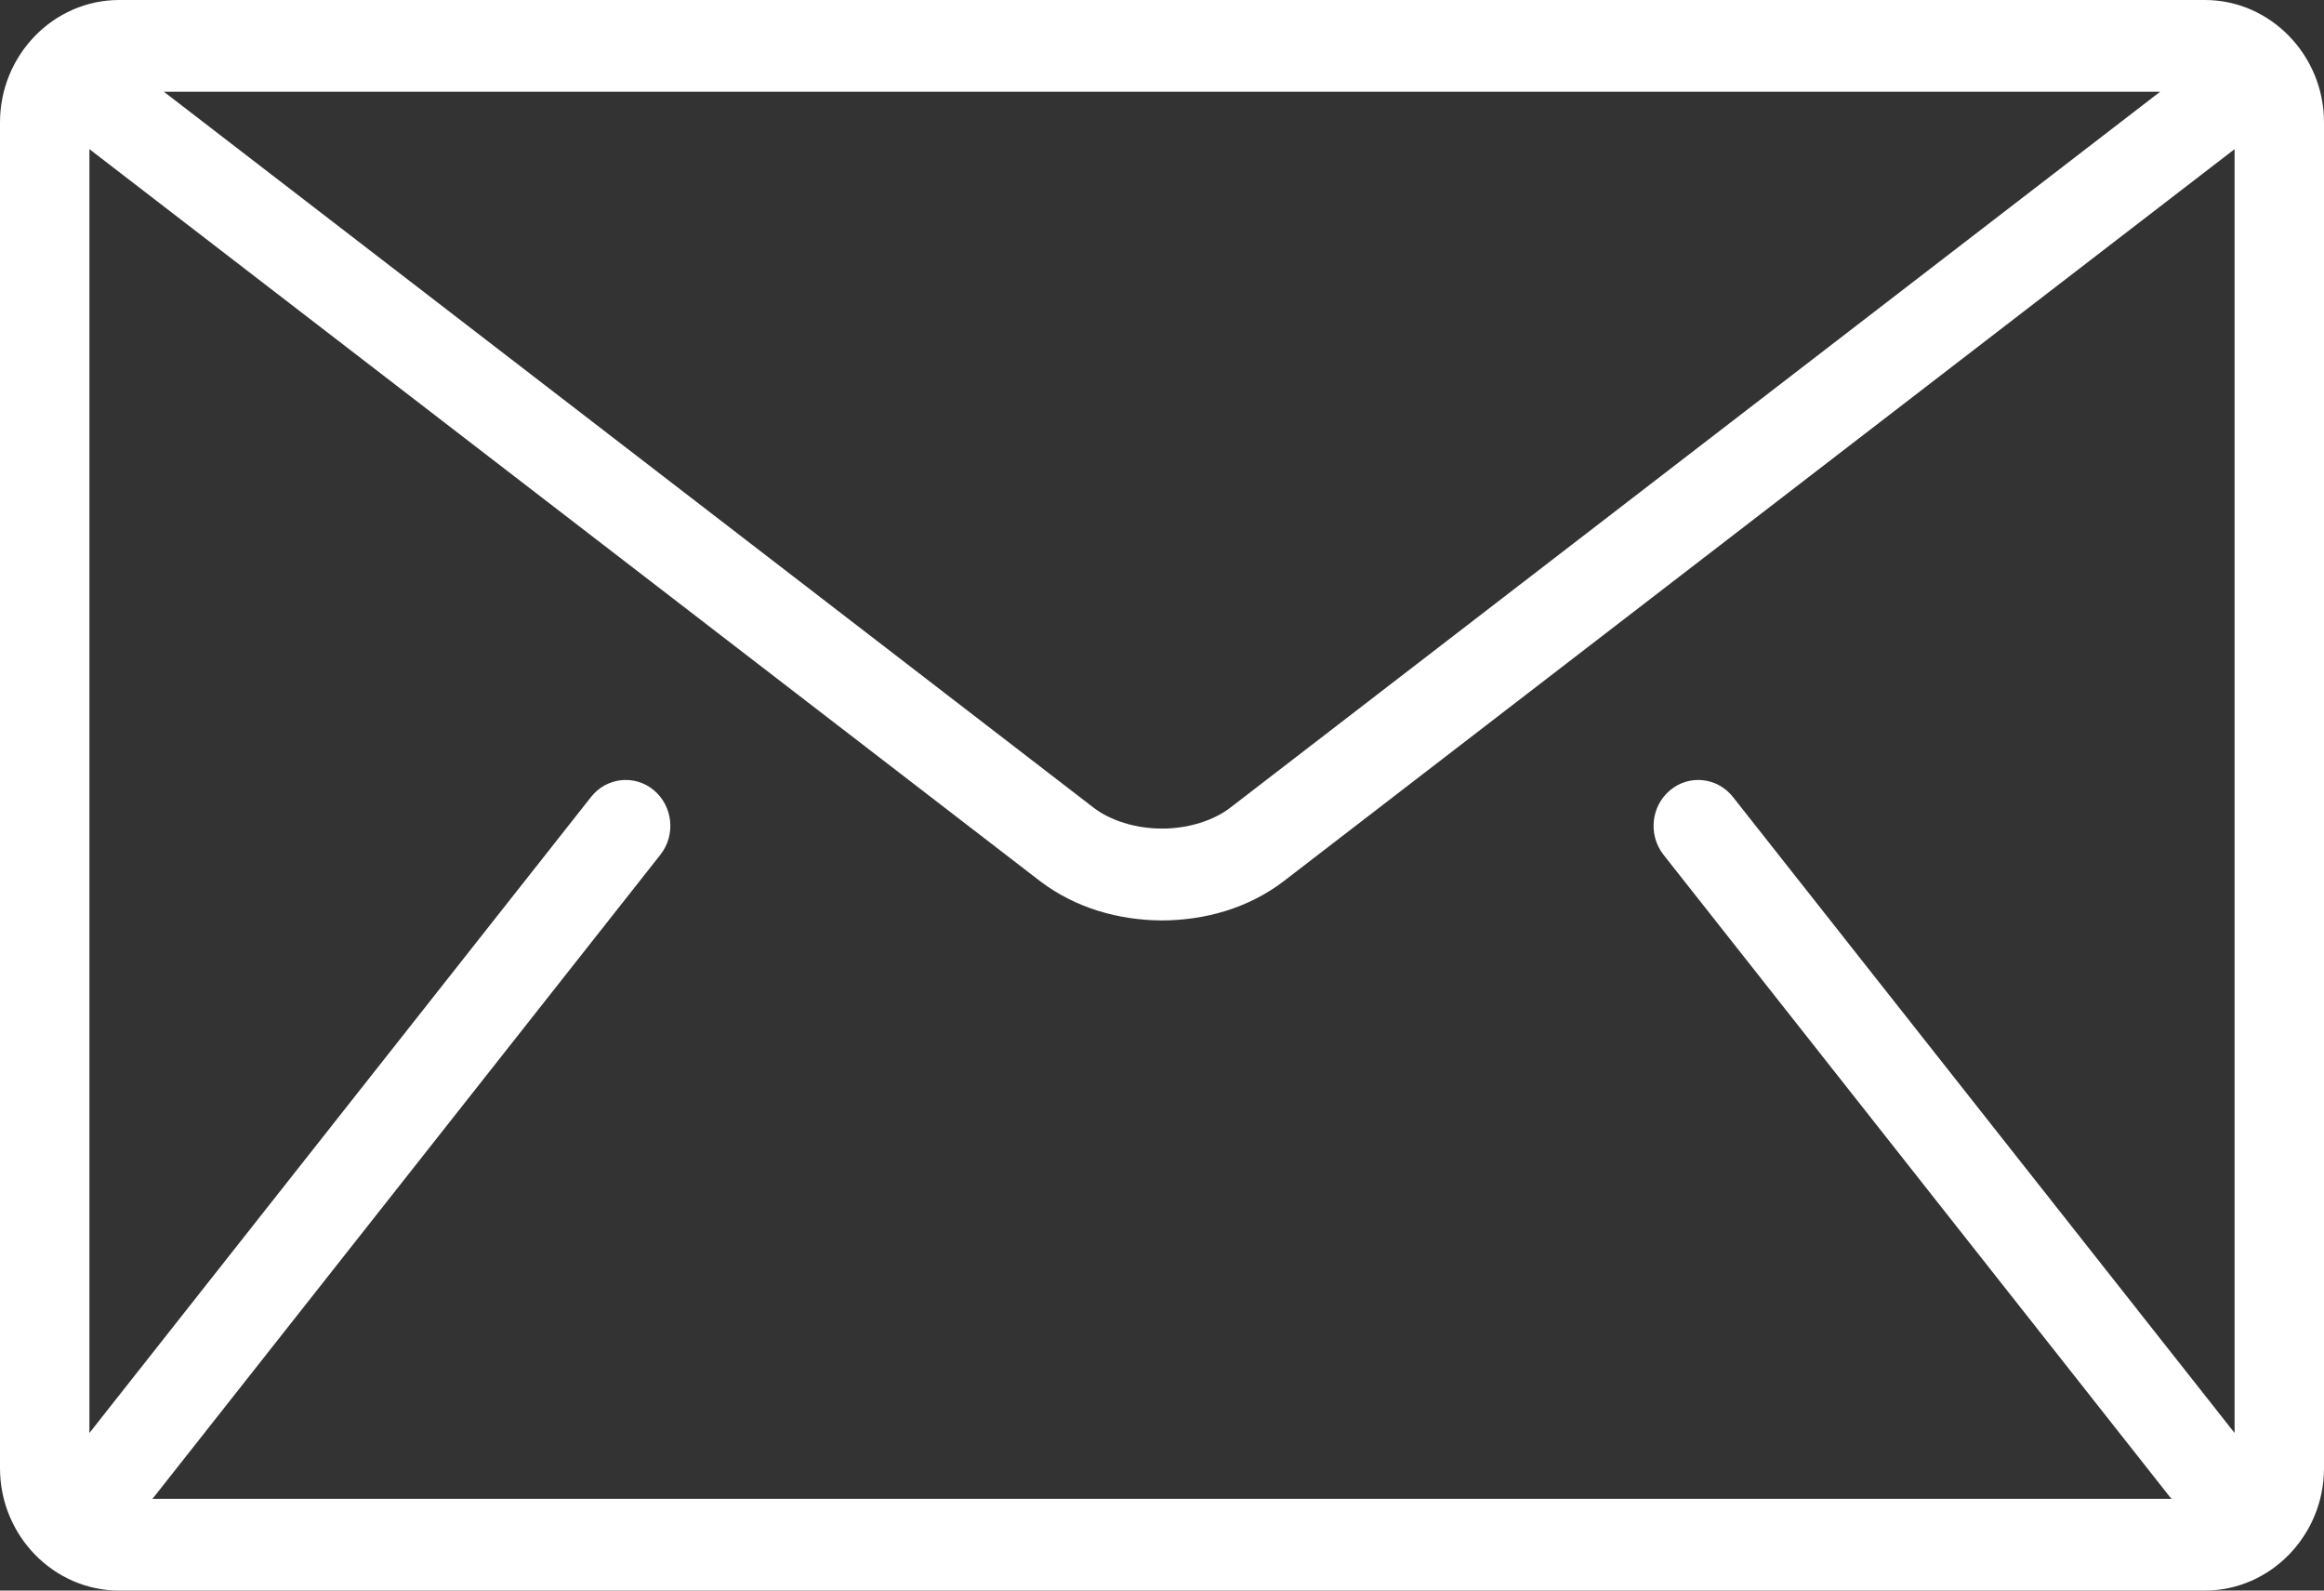 <svg width="19" height="13" viewBox="0 0 19 13" fill="none" xmlns="http://www.w3.org/2000/svg">
<rect x="0" y="0" width="19" height="13" fill="#333333" stroke="none"/>
<path d="M18.025 0H0.974C0.438 0 0 0.45 0 1V12C0 12.55 0.438 13 0.974 13H18.026C18.561 13 19 12.55 19 12V1C19 0.45 18.561 0 18.026 0H18.025ZM17.66 0.75L10.06 6.6C9.924 6.706 9.714 6.773 9.5 6.772C9.286 6.773 9.076 6.706 8.939 6.6L1.34 0.75H17.66ZM13.6 6.986L17.741 12.236C17.745 12.241 17.751 12.245 17.755 12.25H1.245C1.249 12.245 1.254 12.241 1.258 12.236L5.399 6.986C5.526 6.825 5.502 6.589 5.345 6.458C5.188 6.328 4.958 6.353 4.832 6.514L0.731 11.712V1.219L8.501 7.2C8.793 7.423 9.148 7.521 9.499 7.523C9.85 7.522 10.206 7.424 10.498 7.2L18.269 1.219V11.712L14.168 6.514C14.041 6.353 13.811 6.328 13.655 6.458C13.498 6.588 13.473 6.824 13.6 6.986V6.986Z" fill="white"/>
</svg>
